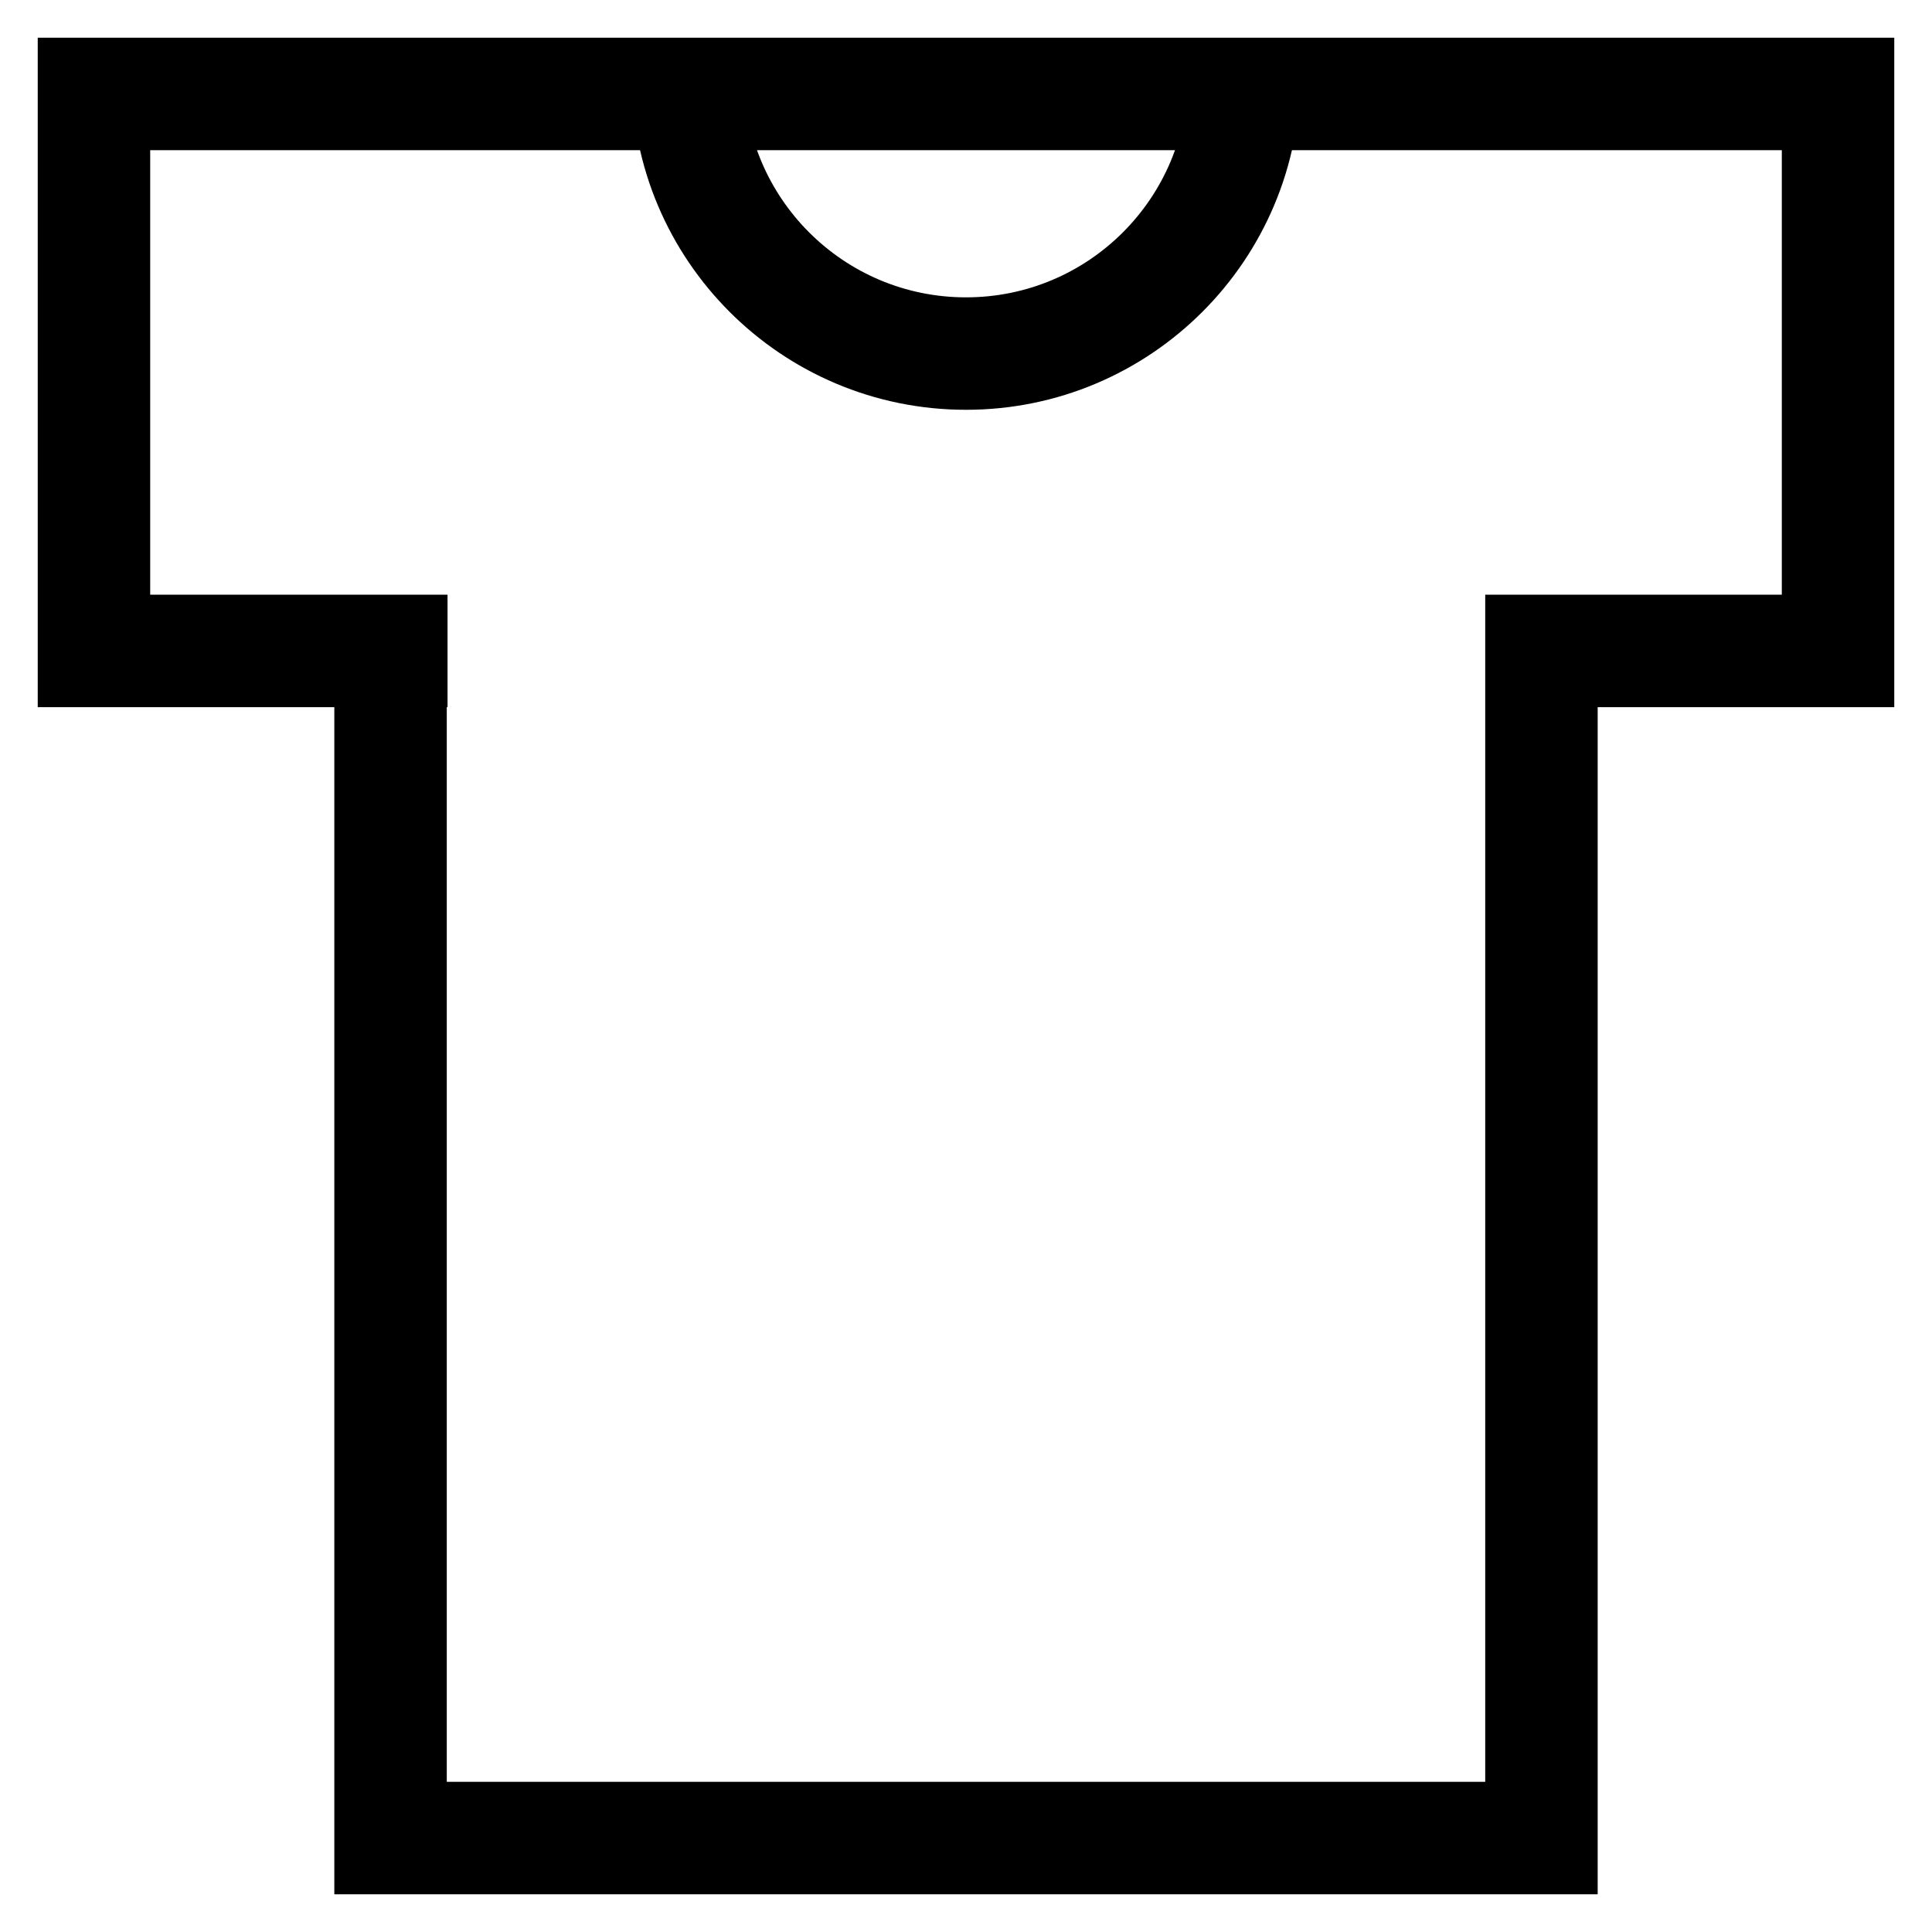 <?xml version="1.0" encoding="utf-8"?>
<!-- Svg Vector Icons : http://www.onlinewebfonts.com/icon -->
<!DOCTYPE svg PUBLIC "-//W3C//DTD SVG 1.1//EN" "http://www.w3.org/Graphics/SVG/1.1/DTD/svg11.dtd">
<svg version="1.1" xmlns="http://www.w3.org/2000/svg" xmlns:xlink="http://www.w3.org/1999/xlink" x="0px" y="0px" viewBox="0 0 256 256" enable-background="new 0 0 256 256" xml:space="preserve">
<g> <path stroke-width="10" fill-opacity="0" stroke="#000000"  d="M54.3,241.1h147.5v4.9H54.3V241.1z M49.3,83.8h4.9V246h-4.9V83.8z M201.8,88.7h4.9V246h-4.9V88.7z  M128,44.4C109,44.4,93.6,29,93.6,10h-4.9c0,21.7,17.6,39.3,39.3,39.3s39.3-17.6,39.3-39.3h-4.9C162.4,29,147,44.4,128,44.4z  M162.4,10H246v4.9h-83.6V10z M241.1,10h4.9v78.7h-4.9V10z M201.8,83.8h39.3v4.9h-39.3V83.8z M10,83.8h44.3v4.9H10V83.8z M10,10 h4.9v78.7H10V10z M10,10h157.3v4.9H10V10z"/></g>
</svg>